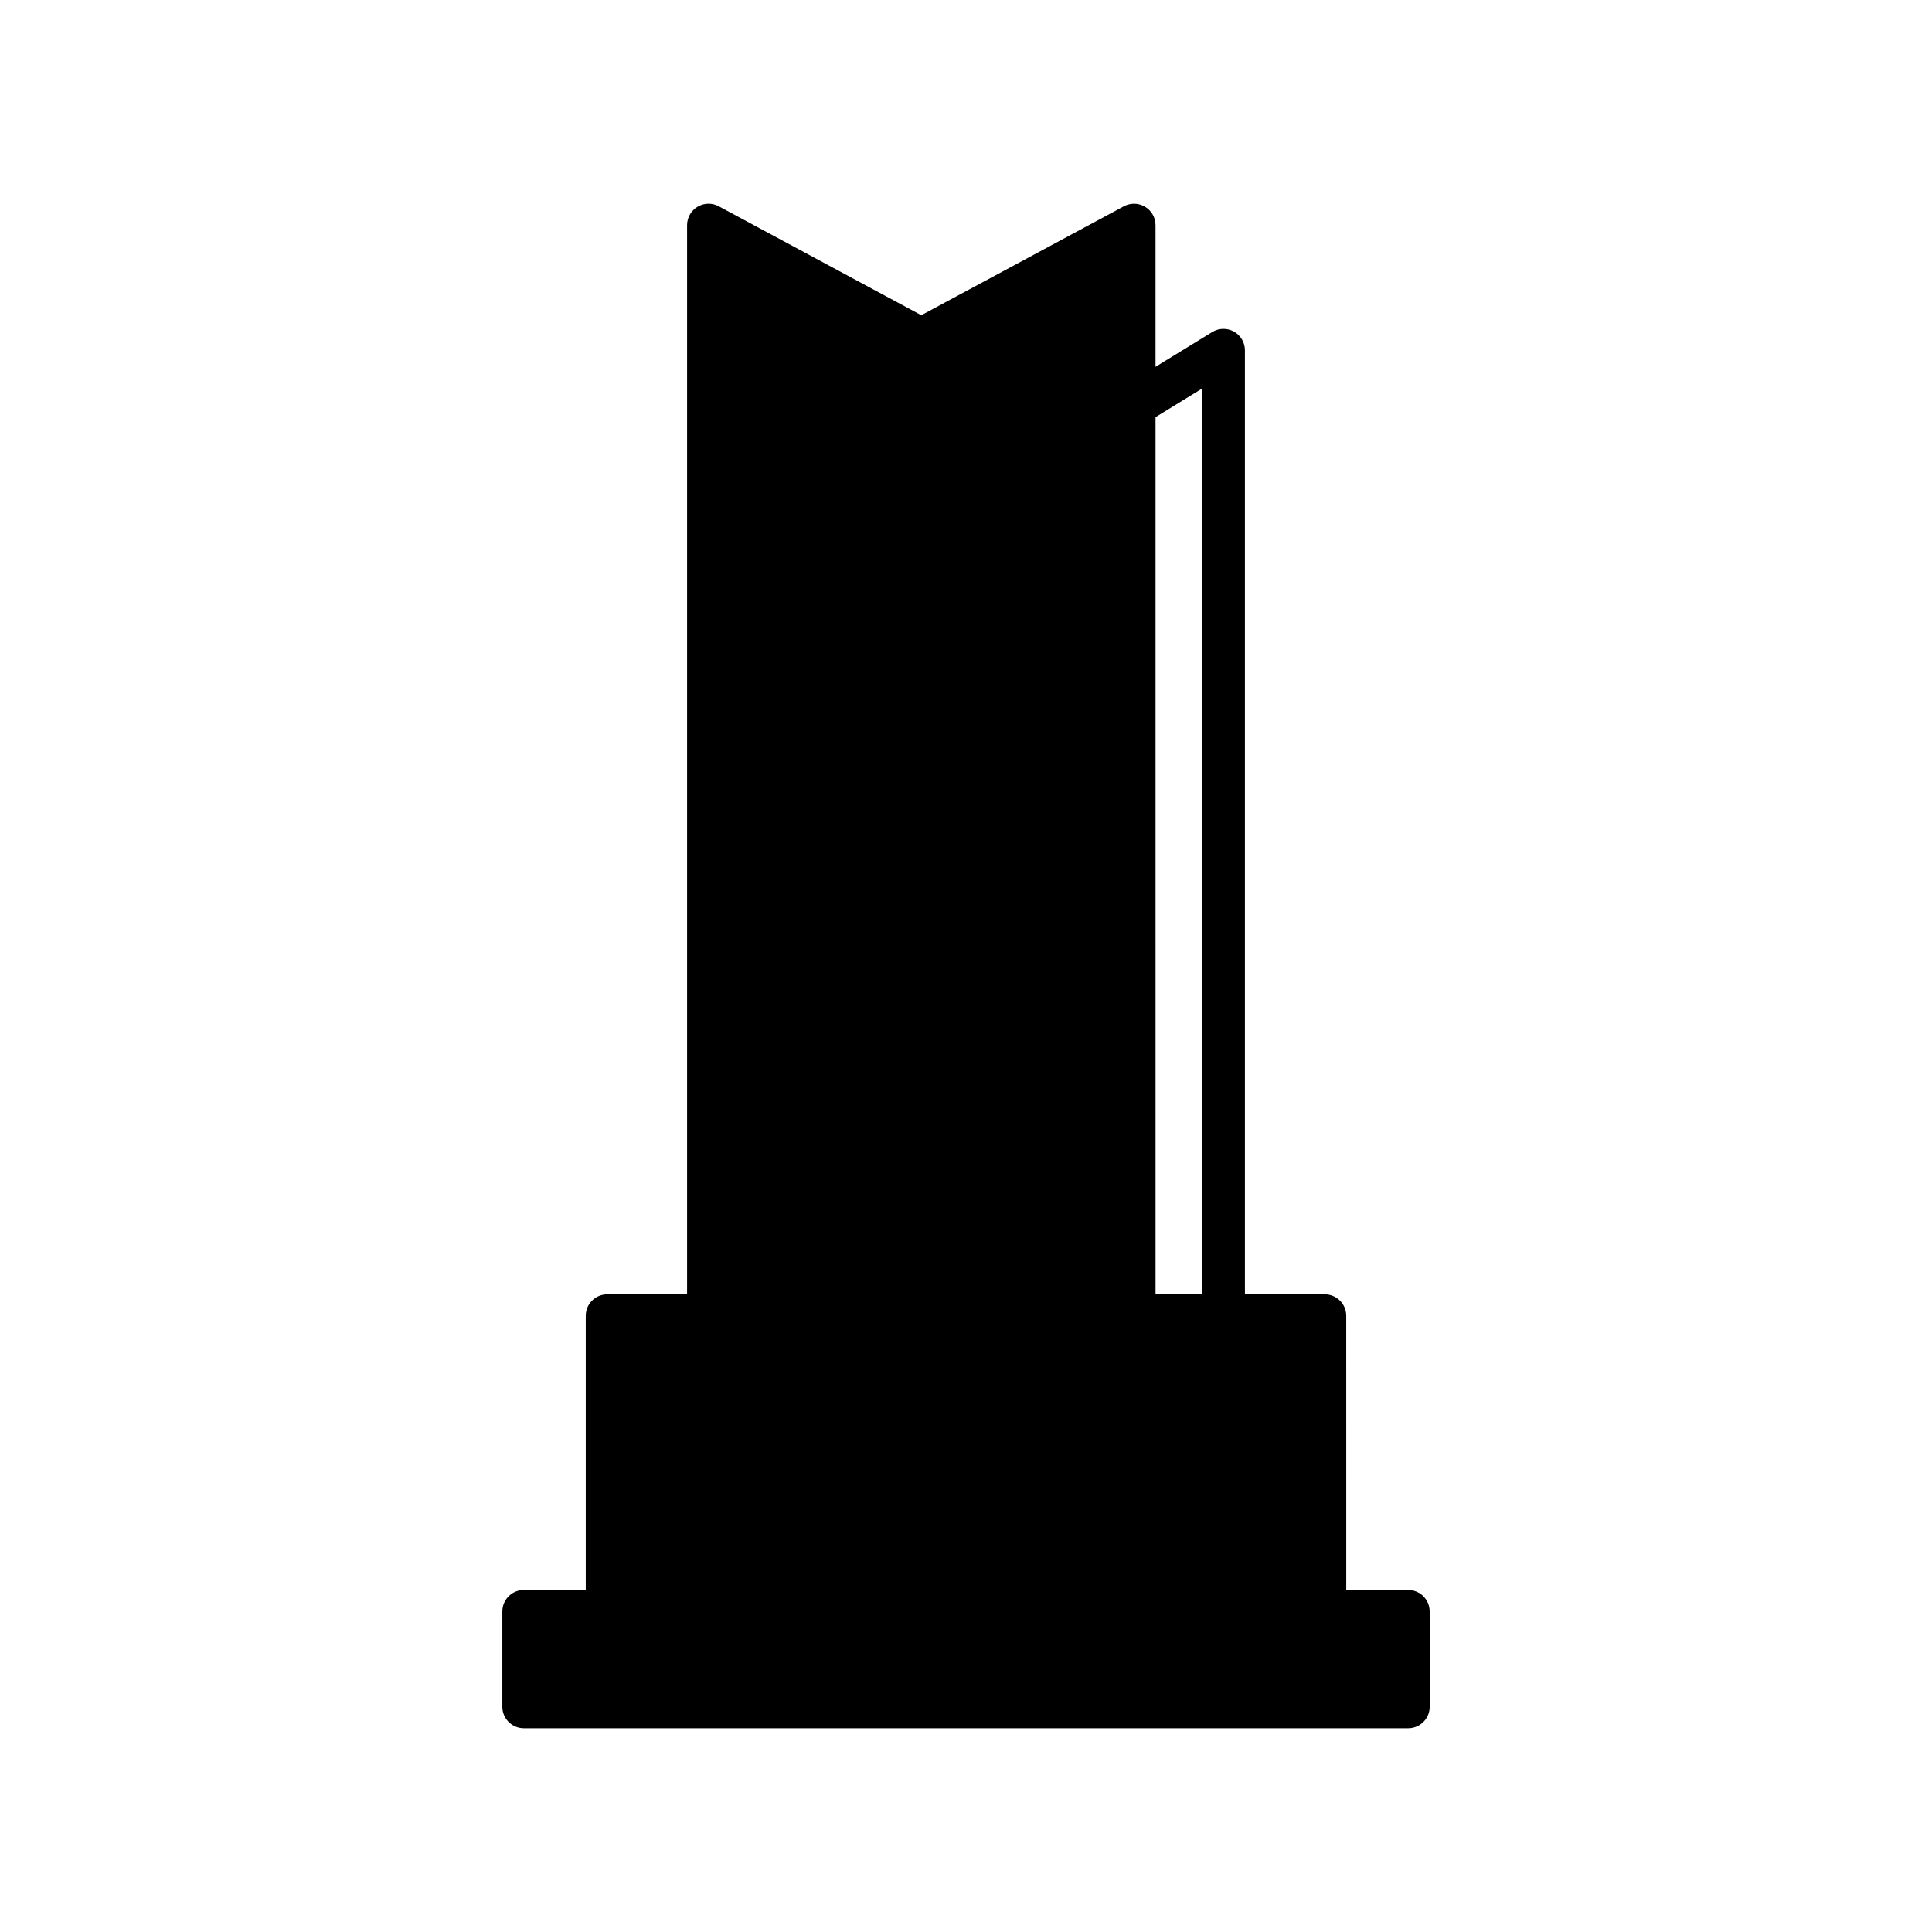 <?xml version="1.0" encoding="UTF-8"?>
<!-- The Best Svg Icon site in the world: iconSvg.co, Visit us! https://iconsvg.co -->
<svg fill="#000000" width="800px" height="800px" version="1.1" viewBox="144 144 512 512" xmlns="http://www.w3.org/2000/svg">
 <path d="m522.88 596.32v-25.27c0-3.141-2.551-5.688-5.688-5.688h-16.418l-0.004-72.652c0-3.141-2.551-5.688-5.688-5.688h-21.164v-250.18c0-2.062-1.109-3.953-2.91-4.961-1.797-1.008-4-0.961-5.754 0.117l-15.027 9.215v-37.539c0-2-1.055-3.856-2.769-4.875-1.719-1.027-3.844-1.082-5.613-0.133l-53.691 28.875-53.691-28.879c-1.762-0.945-3.894-0.898-5.613 0.133-1.719 1.027-2.769 2.883-2.769 4.875v283.35h-21.164c-3.141 0-5.688 2.551-5.688 5.688v72.656h-16.418c-3.141 0-5.688 2.551-5.688 5.688v25.27c0 3.141 2.551 5.688 5.688 5.688h234.39c3.133 0 5.684-2.551 5.684-5.688zm-60.332-109.3h-12.316l-0.004-232.47 12.316-7.559z"/>
</svg>
